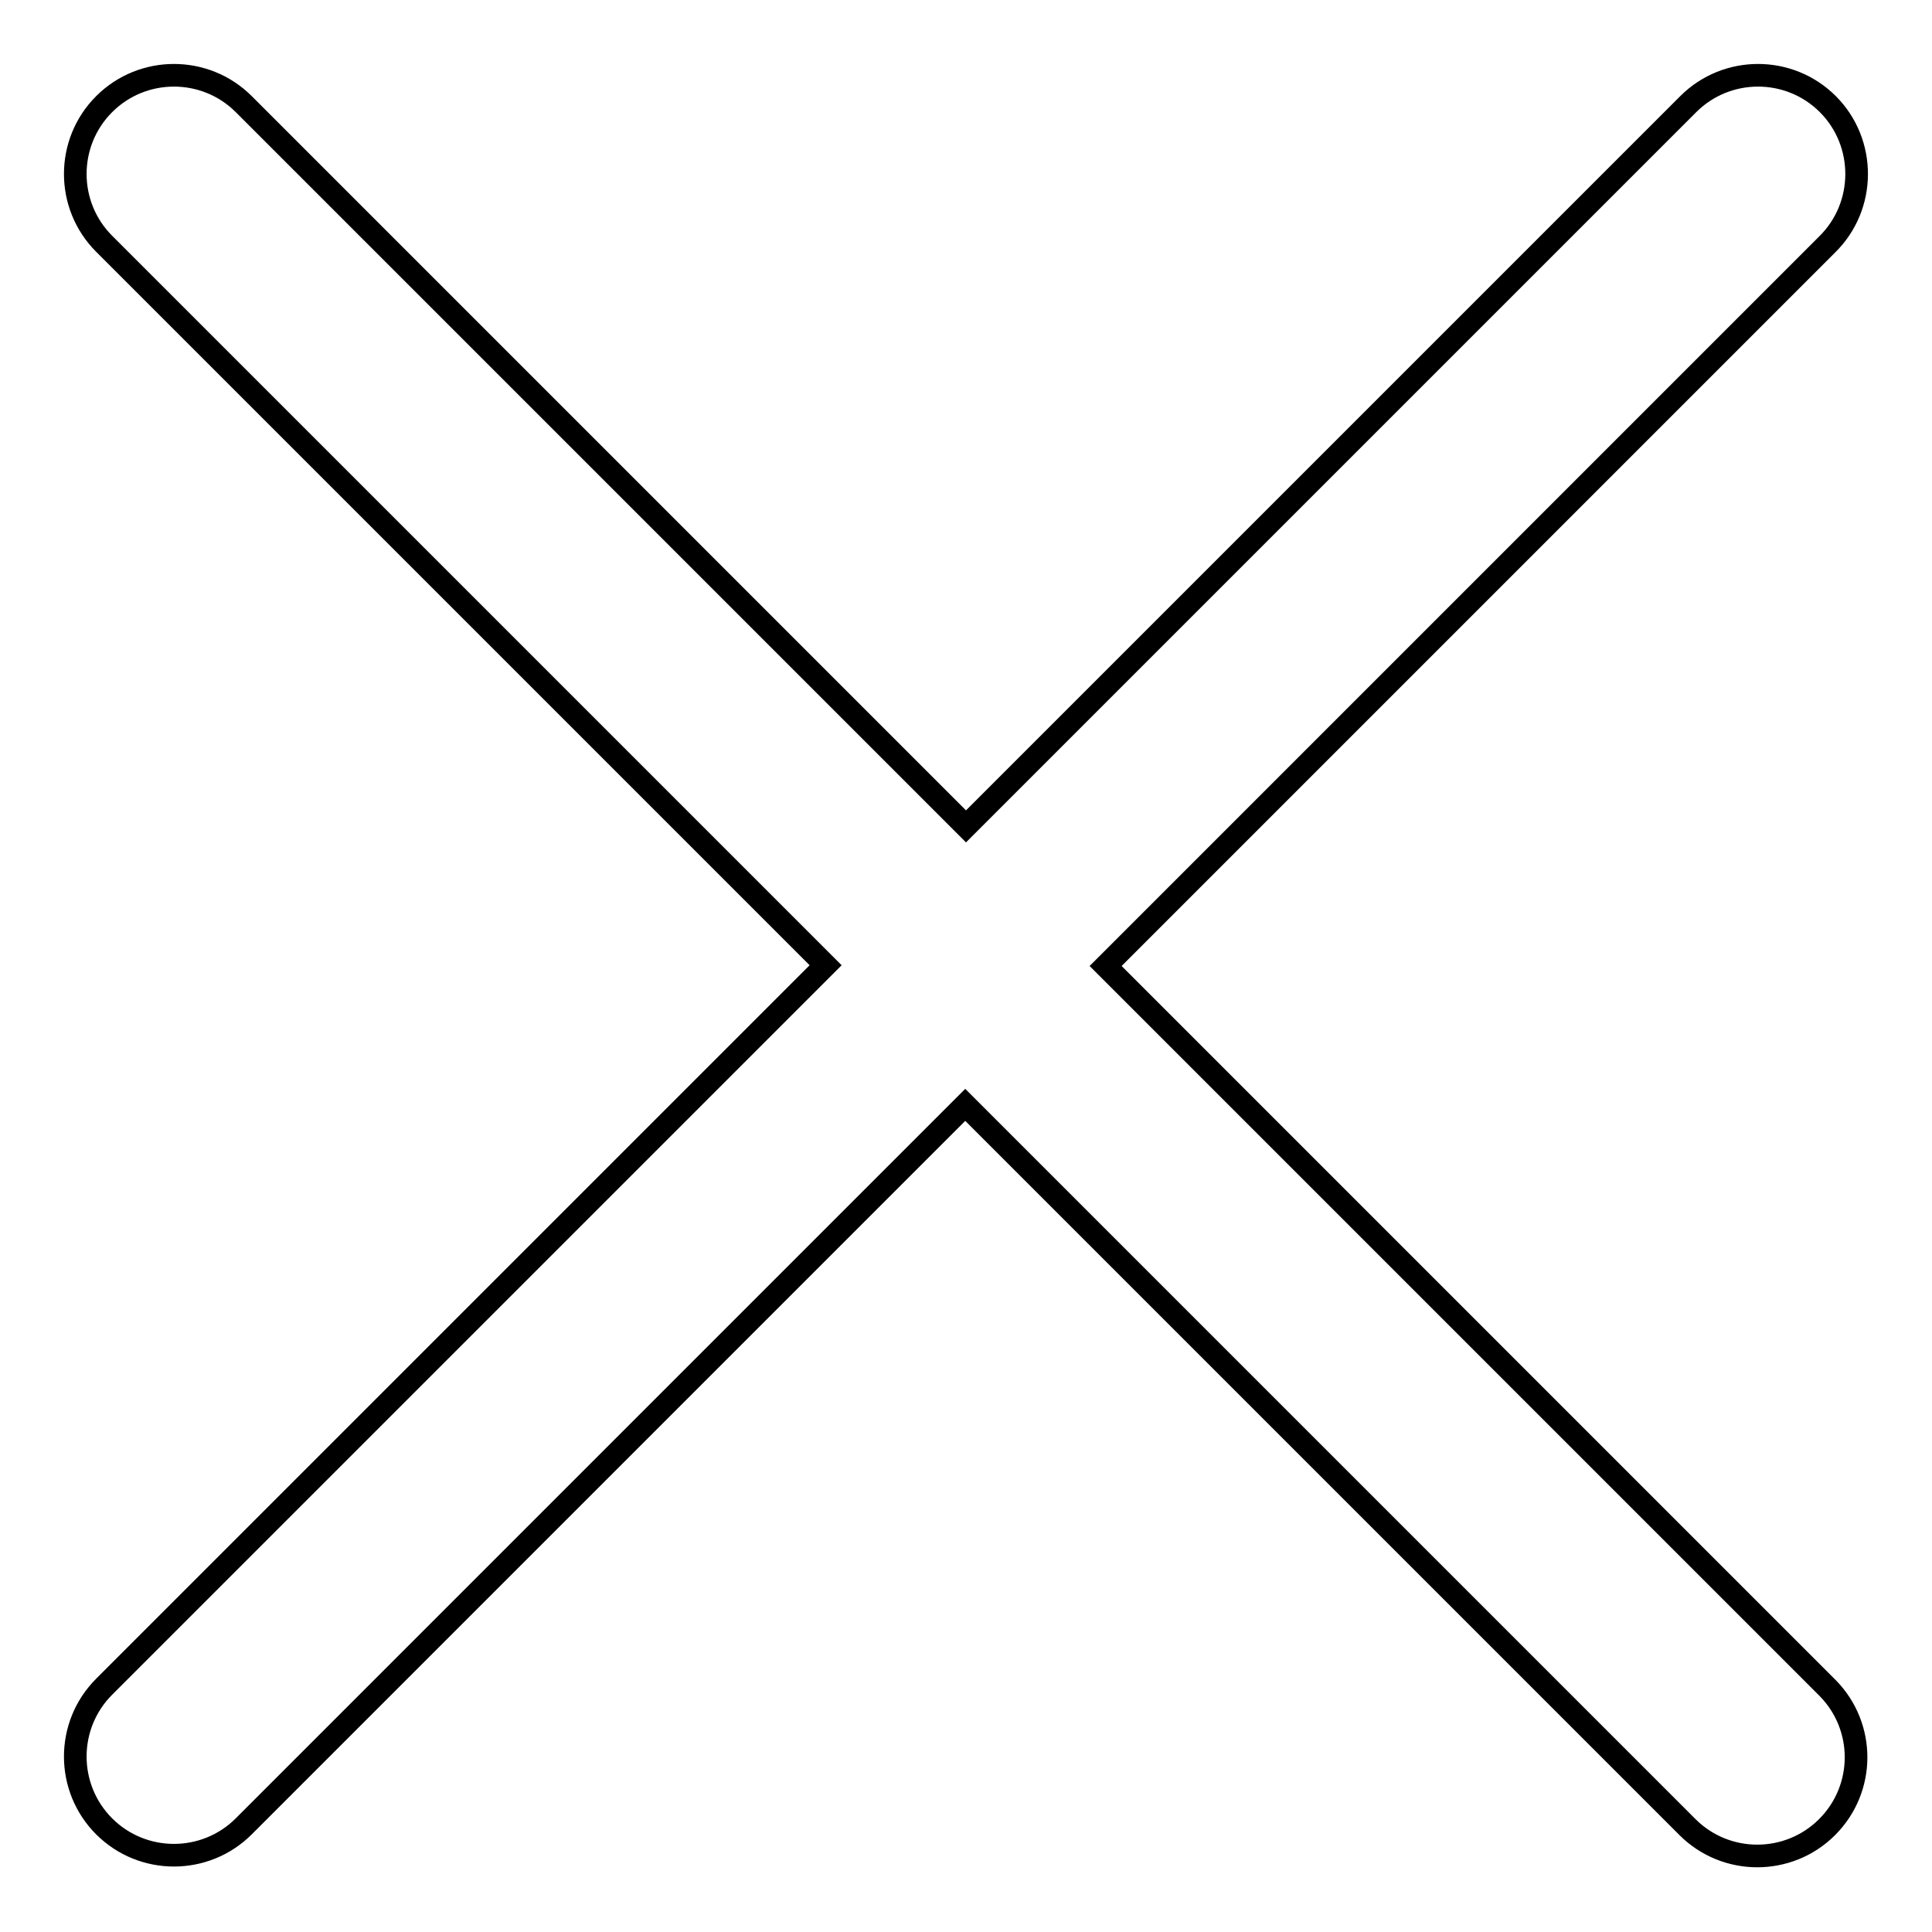 <?xml version="1.0" encoding="utf-8"?>
<!-- Svg Vector Icons : http://www.onlinewebfonts.com/icon -->
<!DOCTYPE svg PUBLIC "-//W3C//DTD SVG 1.1//EN" "http://www.w3.org/Graphics/SVG/1.1/DTD/svg11.dtd">
<svg version="1.1" xmlns="http://www.w3.org/2000/svg" xmlns:xlink="http://www.w3.org/1999/xlink" x="0px" y="0px" viewBox="0 0 256 256" enable-background="new 0 0 256 256" xml:space="preserve">
<g><g><path stroke-width="3" fill-opacity="0" stroke="#000000"  d="M242.2,13.8c-5.1-5.1-13.4-5.1-18.5,0L128,109.5L32.3,13.8c-5.1-5.1-13.4-5.1-18.5,0l0,0c-5.1,5.1-5.1,13.4,0,18.5l95.6,95.6l-95.6,95.6c-5.1,5.1-5.1,13.4,0,18.5c5.1,5.1,13.4,5.1,18.5,0l95.6-95.6l95.7,95.7c5.1,5.1,13.4,5.1,18.5,0l0,0c5.1-5.1,5.1-13.3,0.1-18.4L146.5,128l95.6-95.6C247.3,27.3,247.3,18.9,242.2,13.8z"/></g></g>
</svg>